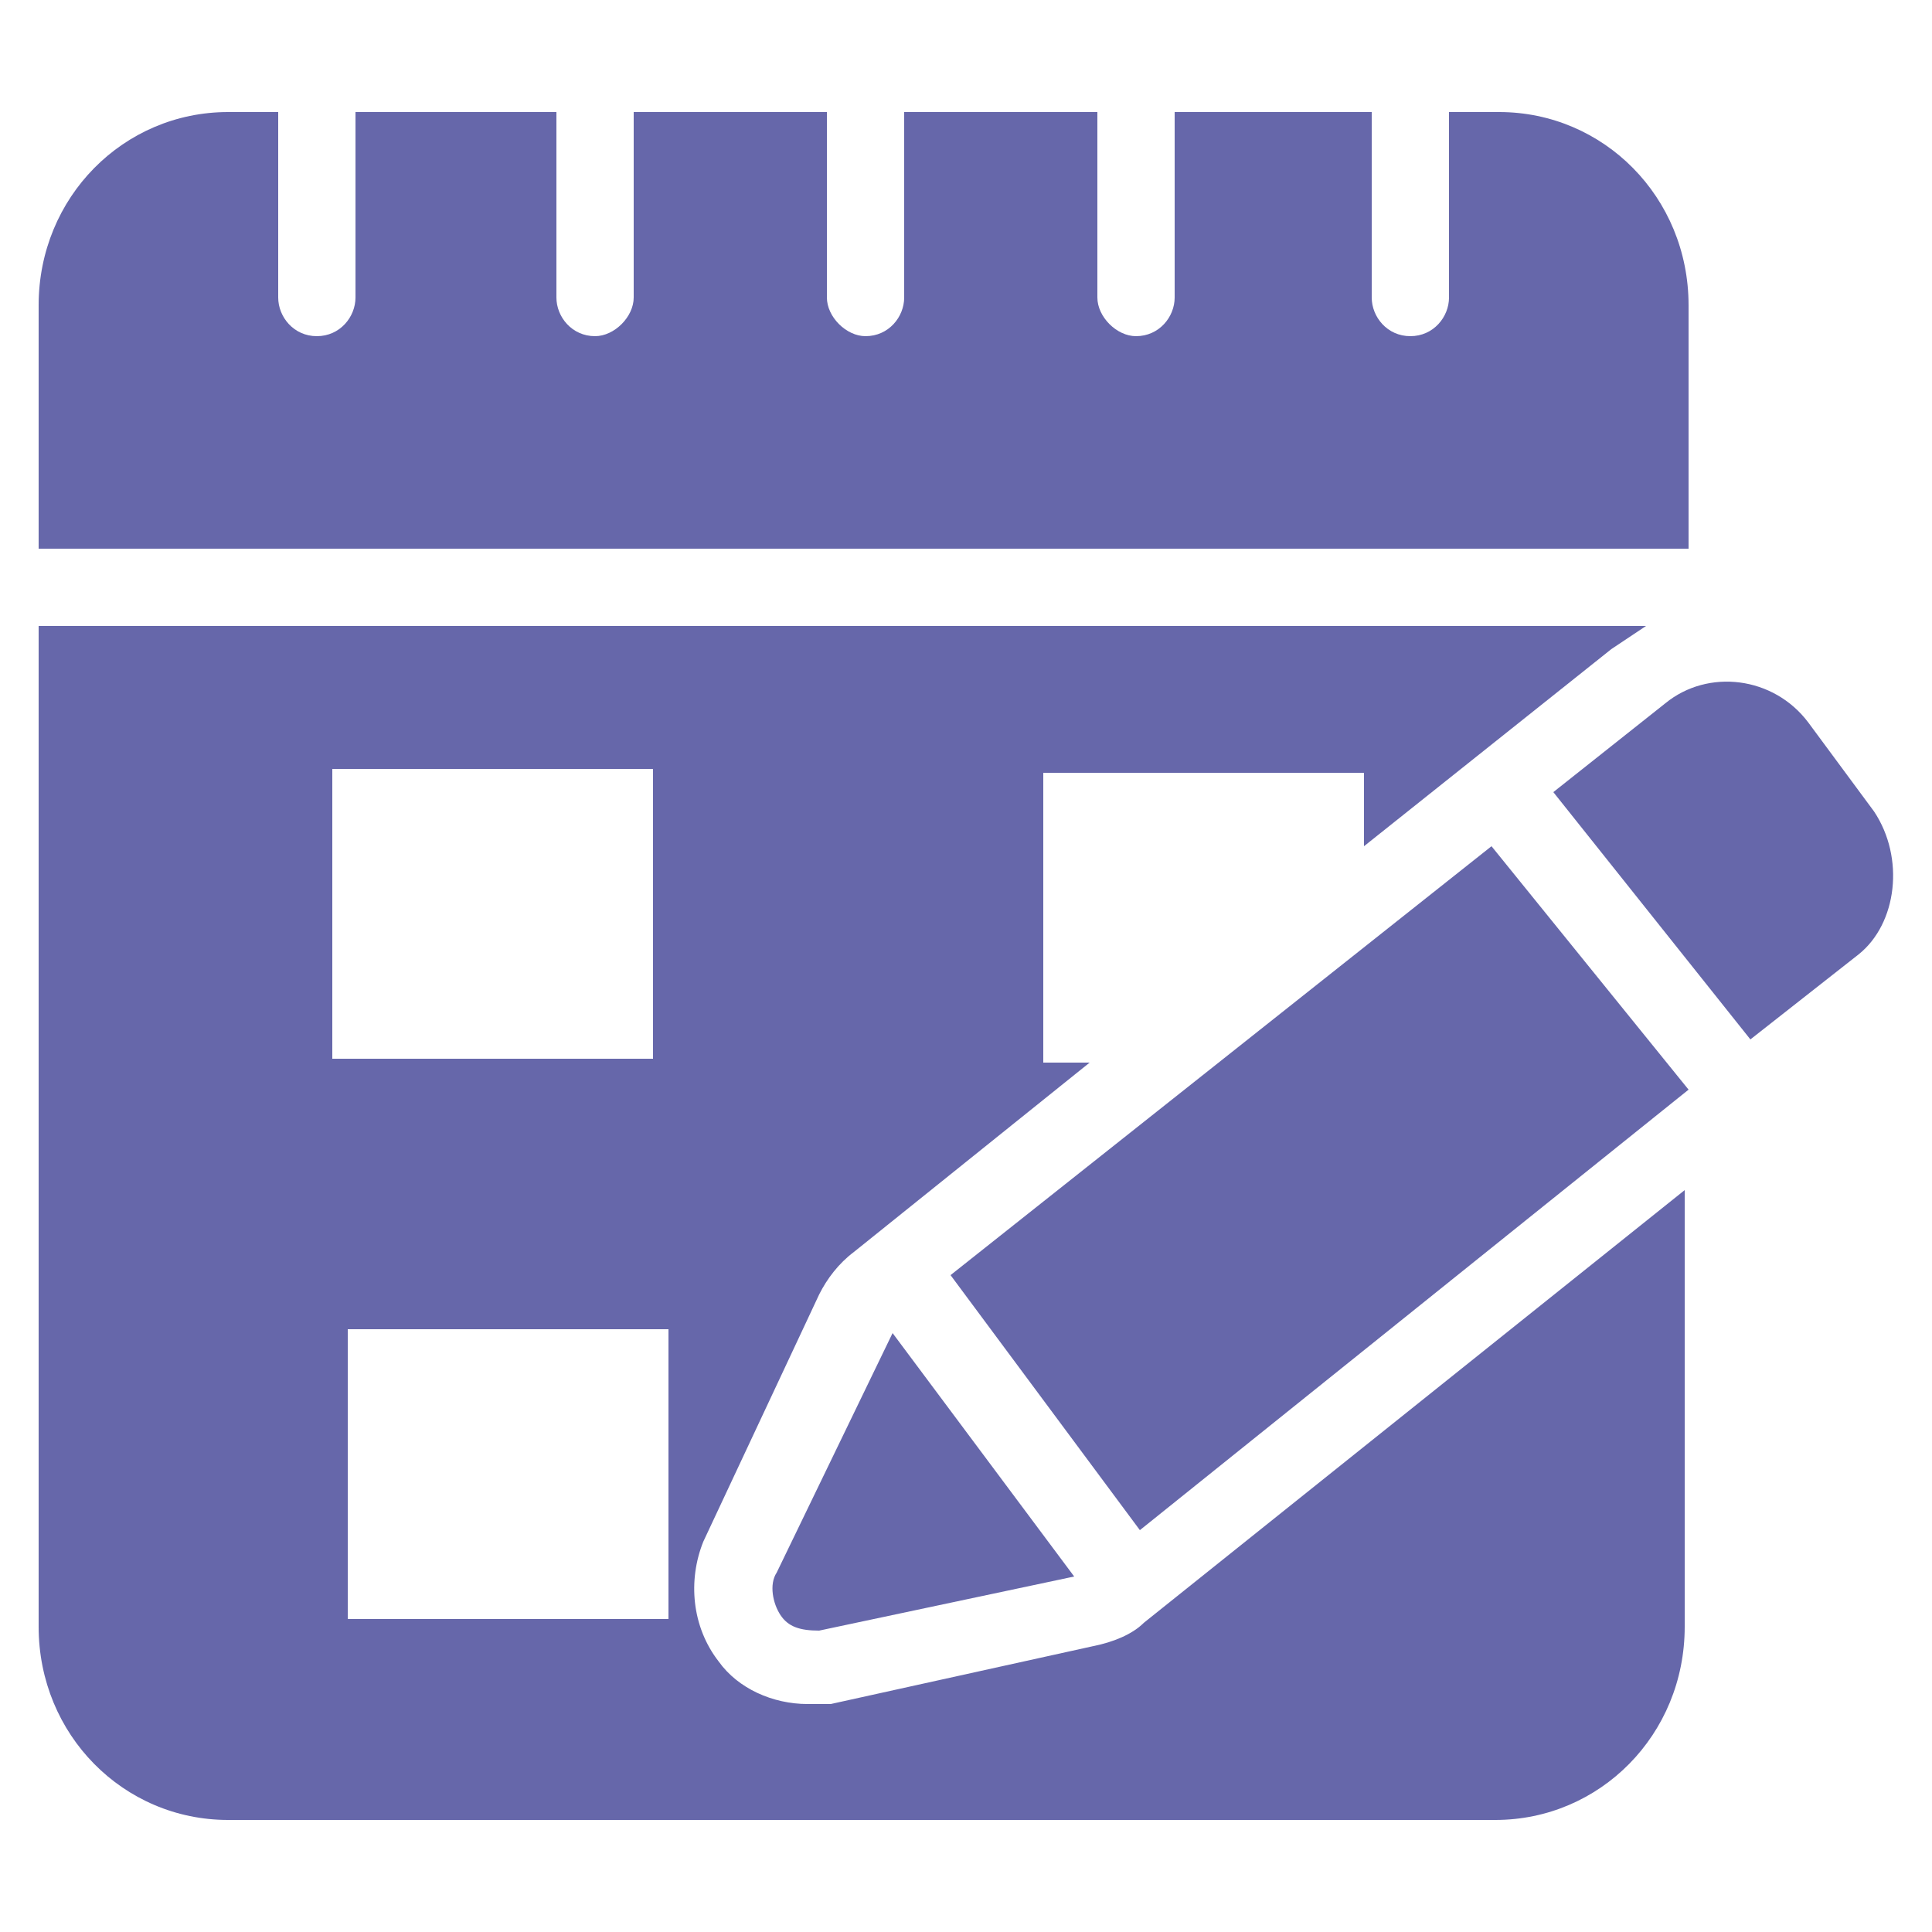 <svg xmlns="http://www.w3.org/2000/svg" enable-background="new 0 0 50 50" viewBox="0 0 50 50" id="Calendar"><path d="M20.1,40.7c-0.2,0.3-0.1,0.8,0.1,1.1c0.2,0.3,0.5,0.4,1,0.4l6.6-1.4l-4.7-6.3L20.1,40.7z" fill="#6667aa" class="color000000 svgShape"></path><polygon points="43.7 28.2 38.6 21.9 24.6 33 29.5 39.6" fill="#6667aa" class="color000000 svgShape"></polygon><path d="M48.5 21l-1.7-2.3c-.9-1.2-2.6-1.4-3.7-.5l-2.9 2.3 5.1 6.4 2.8-2.2C49.1 23.9 49.3 22.2 48.5 21zM43.7 7.9c0-2.8-2.2-5-4.9-5h-1.3v4.8c0 .5-.4 1-1 1s-1-.5-1-1V2.9h-5.1v4.8c0 .5-.4 1-1 1-.5 0-1-.5-1-1V2.9h-5v4.8c0 .5-.4 1-1 1-.5 0-1-.5-1-1V2.9h-5v4.8c0 .5-.5 1-1 1-.6 0-1-.5-1-1V2.9H9.2v4.8c0 .5-.4 1-1 1s-1-.5-1-1V2.9H5.9C3.2 2.9 1 5.1 1 7.9v6.3h42.7V7.9z" fill="#6667aa" class="color000000 svgShape"></path><path d="M28.3,42.6l-6.8,1.5l-0.1,0c-0.2,0-0.3,0-0.5,0c-0.9,0-1.8-0.4-2.3-1.1c-0.7-0.9-0.8-2.1-0.4-3.1l3-6.4
		c0.2-0.4,0.5-0.8,0.9-1.1l6.1-4.9H27v-7.5h8.3v1.9l6.4-5.1c0.3-0.2,0.6-0.4,0.9-0.6H1v25.9c0,2.8,2.2,5,4.9,5h32.8
		c2.7,0,4.9-2.2,4.9-5V30.8L29.6,42C29.3,42.3,28.8,42.5,28.3,42.6z M8.6,19.9h8.3v7.5H8.6V19.9z M17.3,41.9H9v-7.5h8.3V41.9z" fill="#6667aa" class="color000000 svgShape"></path></svg>